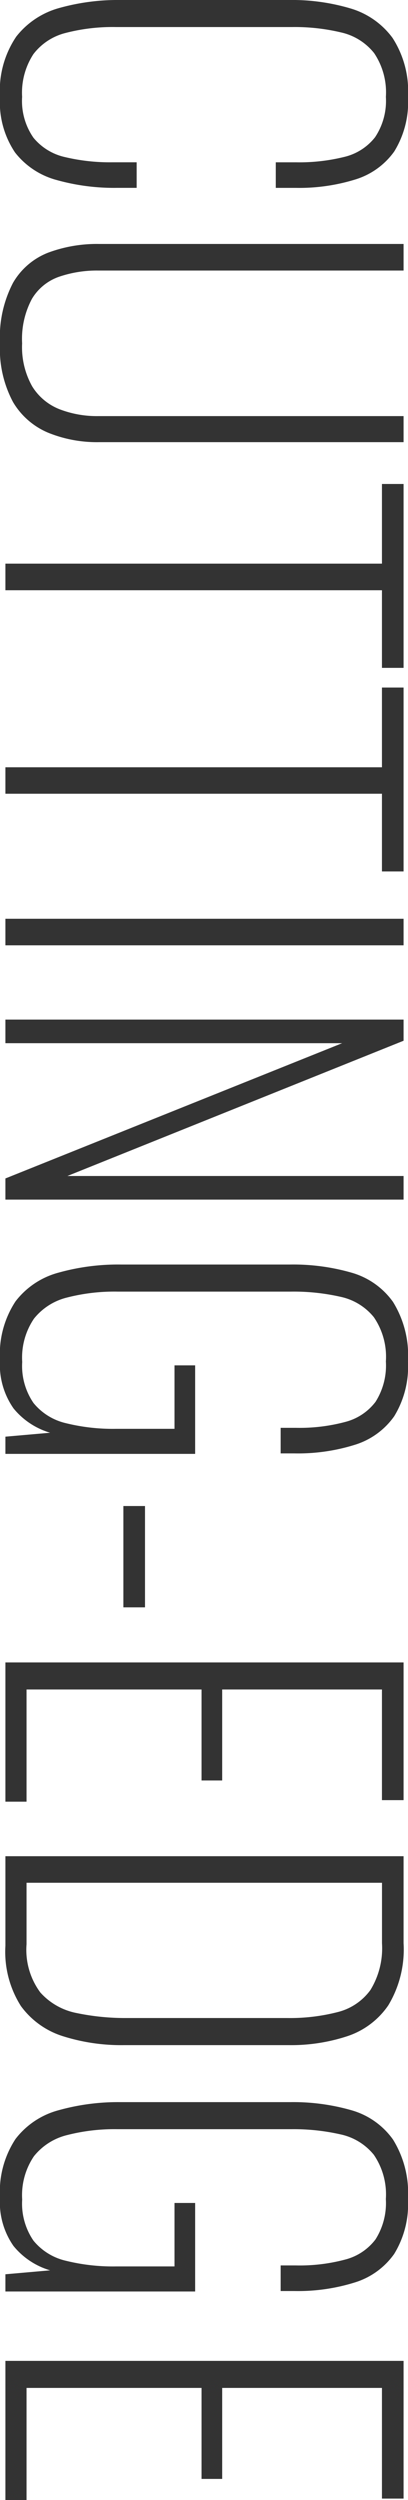 <svg xmlns="http://www.w3.org/2000/svg" width="38.18" height="233.818" viewBox="0 0 38.18 233.818">
  <path id="cuttingedge" d="M-107.341.506a9.034,9.034,0,0,1-5.635-1.518,7.7,7.7,0,0,1-2.691-4.071,20.3,20.3,0,0,1-.736-5.635V-26.542a19.231,19.231,0,0,1,.782-5.727,7.53,7.53,0,0,1,2.76-3.956,9.192,9.192,0,0,1,5.52-1.449,8.793,8.793,0,0,1,5.106,1.288,6.977,6.977,0,0,1,2.622,3.657,17.714,17.714,0,0,1,.782,5.543V-25.3h-2.392v-1.886a17.508,17.508,0,0,0-.506-4.531,5.176,5.176,0,0,0-1.84-2.875,6.133,6.133,0,0,0-3.772-1.012,6.574,6.574,0,0,0-4.094,1.1,5.469,5.469,0,0,0-1.932,3.082,18.673,18.673,0,0,0-.506,4.6V-10.35a17.531,17.531,0,0,0,.552,4.715,5.457,5.457,0,0,0,1.978,3.013,6.607,6.607,0,0,0,4,1.058,6.021,6.021,0,0,0,3.818-1.058,5.31,5.31,0,0,0,1.817-2.967,18.21,18.21,0,0,0,.483-4.439v-2.254h2.392v1.84a19.928,19.928,0,0,1-.736,5.658A7.348,7.348,0,0,1-102.143-.9,8.419,8.419,0,0,1-107.341.506Zm23.046,0A11,11,0,0,1-89.953-.713a6.533,6.533,0,0,1-2.829-3.312,13.052,13.052,0,0,1-.805-4.715V-37.26H-91.1V-8.694a10.959,10.959,0,0,0,.575,3.657,4.787,4.787,0,0,0,2.07,2.553,7.943,7.943,0,0,0,4.163.92,7.482,7.482,0,0,0,4.025-.943A5.267,5.267,0,0,0-78.131-5.06a9.715,9.715,0,0,0,.644-3.634V-37.26h2.438V-8.74a12.132,12.132,0,0,1-.874,4.715A6.931,6.931,0,0,1-78.8-.713,10.547,10.547,0,0,1-84.295.506ZM-63.687,0V-35.236h-7.452V-37.26h17.2v2.024H-61.2V0Zm19.044,0V-35.236H-52.1V-37.26h17.2v2.024h-7.268V0Zm14.168,0V-37.26h2.484V0Zm9.43,0V-37.26h1.978L-6.417-5.8V-37.26h2.208V0H-6.187l-12.65-31.51V0ZM10.787.506A8.979,8.979,0,0,1,5.313-.943,7.513,7.513,0,0,1,2.622-4.968a20.674,20.674,0,0,1-.759-5.842V-26.634a19.717,19.717,0,0,1,.759-5.75,7.179,7.179,0,0,1,2.737-3.887,9.511,9.511,0,0,1,5.566-1.4,8.906,8.906,0,0,1,5.129,1.288,7.048,7.048,0,0,1,2.668,3.68,17.788,17.788,0,0,1,.805,5.658v1.288H17.135v-1.426a16.514,16.514,0,0,0-.552-4.623A5.167,5.167,0,0,0,14.7-34.638a6.35,6.35,0,0,0-3.772-.966,6.56,6.56,0,0,0-4.14,1.127,5.479,5.479,0,0,0-1.909,3.128,19.819,19.819,0,0,0-.483,4.623v16.238a17.85,17.85,0,0,0,.552,4.715,5.7,5.7,0,0,0,1.978,3.1,6.488,6.488,0,0,0,4.048,1.1,6.122,6.122,0,0,0,3.841-1.058A5.51,5.51,0,0,0,16.7-5.658a18.315,18.315,0,0,0,.529-4.692v-5.474H11.293v-1.932h8.28V0h-1.61l-.368-4.186A6.956,6.956,0,0,1,15.318-.759,7.117,7.117,0,0,1,10.787.506ZM24.449-11.04v-2.024h9.476v2.024ZM39.077,0V-37.26h12.88v2.024H41.607v14.95h8.51v1.932h-8.51V-1.978H52.1V0ZM57.2,0V-37.26h8.142a10.12,10.12,0,0,1,5.8,1.426,7.486,7.486,0,0,1,2.9,3.864,16.805,16.805,0,0,1,.828,5.428v15.456a18.075,18.075,0,0,1-.828,5.681,7.729,7.729,0,0,1-2.829,3.956A9.48,9.48,0,0,1,65.573,0Zm2.484-1.978h5.75a6.7,6.7,0,0,0,4.508-1.288,6.112,6.112,0,0,0,1.932-3.427,22.216,22.216,0,0,0,.46-4.669v-15a17.85,17.85,0,0,0-.552-4.715,5.4,5.4,0,0,0-2.07-3.082,7.476,7.476,0,0,0-4.37-1.081H59.685ZM89.125.506A8.979,8.979,0,0,1,83.651-.943,7.513,7.513,0,0,1,80.96-4.968,20.674,20.674,0,0,1,80.2-10.81V-26.634a19.717,19.717,0,0,1,.759-5.75A7.179,7.179,0,0,1,83.7-36.271a9.511,9.511,0,0,1,5.566-1.4,8.906,8.906,0,0,1,5.129,1.288,7.048,7.048,0,0,1,2.668,3.68,17.788,17.788,0,0,1,.805,5.658v1.288H95.473v-1.426a16.514,16.514,0,0,0-.552-4.623,5.167,5.167,0,0,0-1.886-2.829,6.35,6.35,0,0,0-3.772-.966,6.56,6.56,0,0,0-4.14,1.127,5.479,5.479,0,0,0-1.909,3.128,19.819,19.819,0,0,0-.483,4.623v16.238a17.85,17.85,0,0,0,.552,4.715,5.7,5.7,0,0,0,1.978,3.1,6.488,6.488,0,0,0,4.048,1.1A6.122,6.122,0,0,0,93.15-2.622a5.51,5.51,0,0,0,1.886-3.036,18.314,18.314,0,0,0,.529-4.692v-5.474H89.631v-1.932h8.28V0H96.3l-.368-4.186A6.956,6.956,0,0,1,93.656-.759,7.117,7.117,0,0,1,89.125.506ZM104.4,0V-37.26h12.88v2.024h-10.35v14.95h8.51v1.932h-8.51V-1.978h10.488V0Z" transform="translate(0.506 116.403) rotate(90)" fill="#333"/>
</svg>
